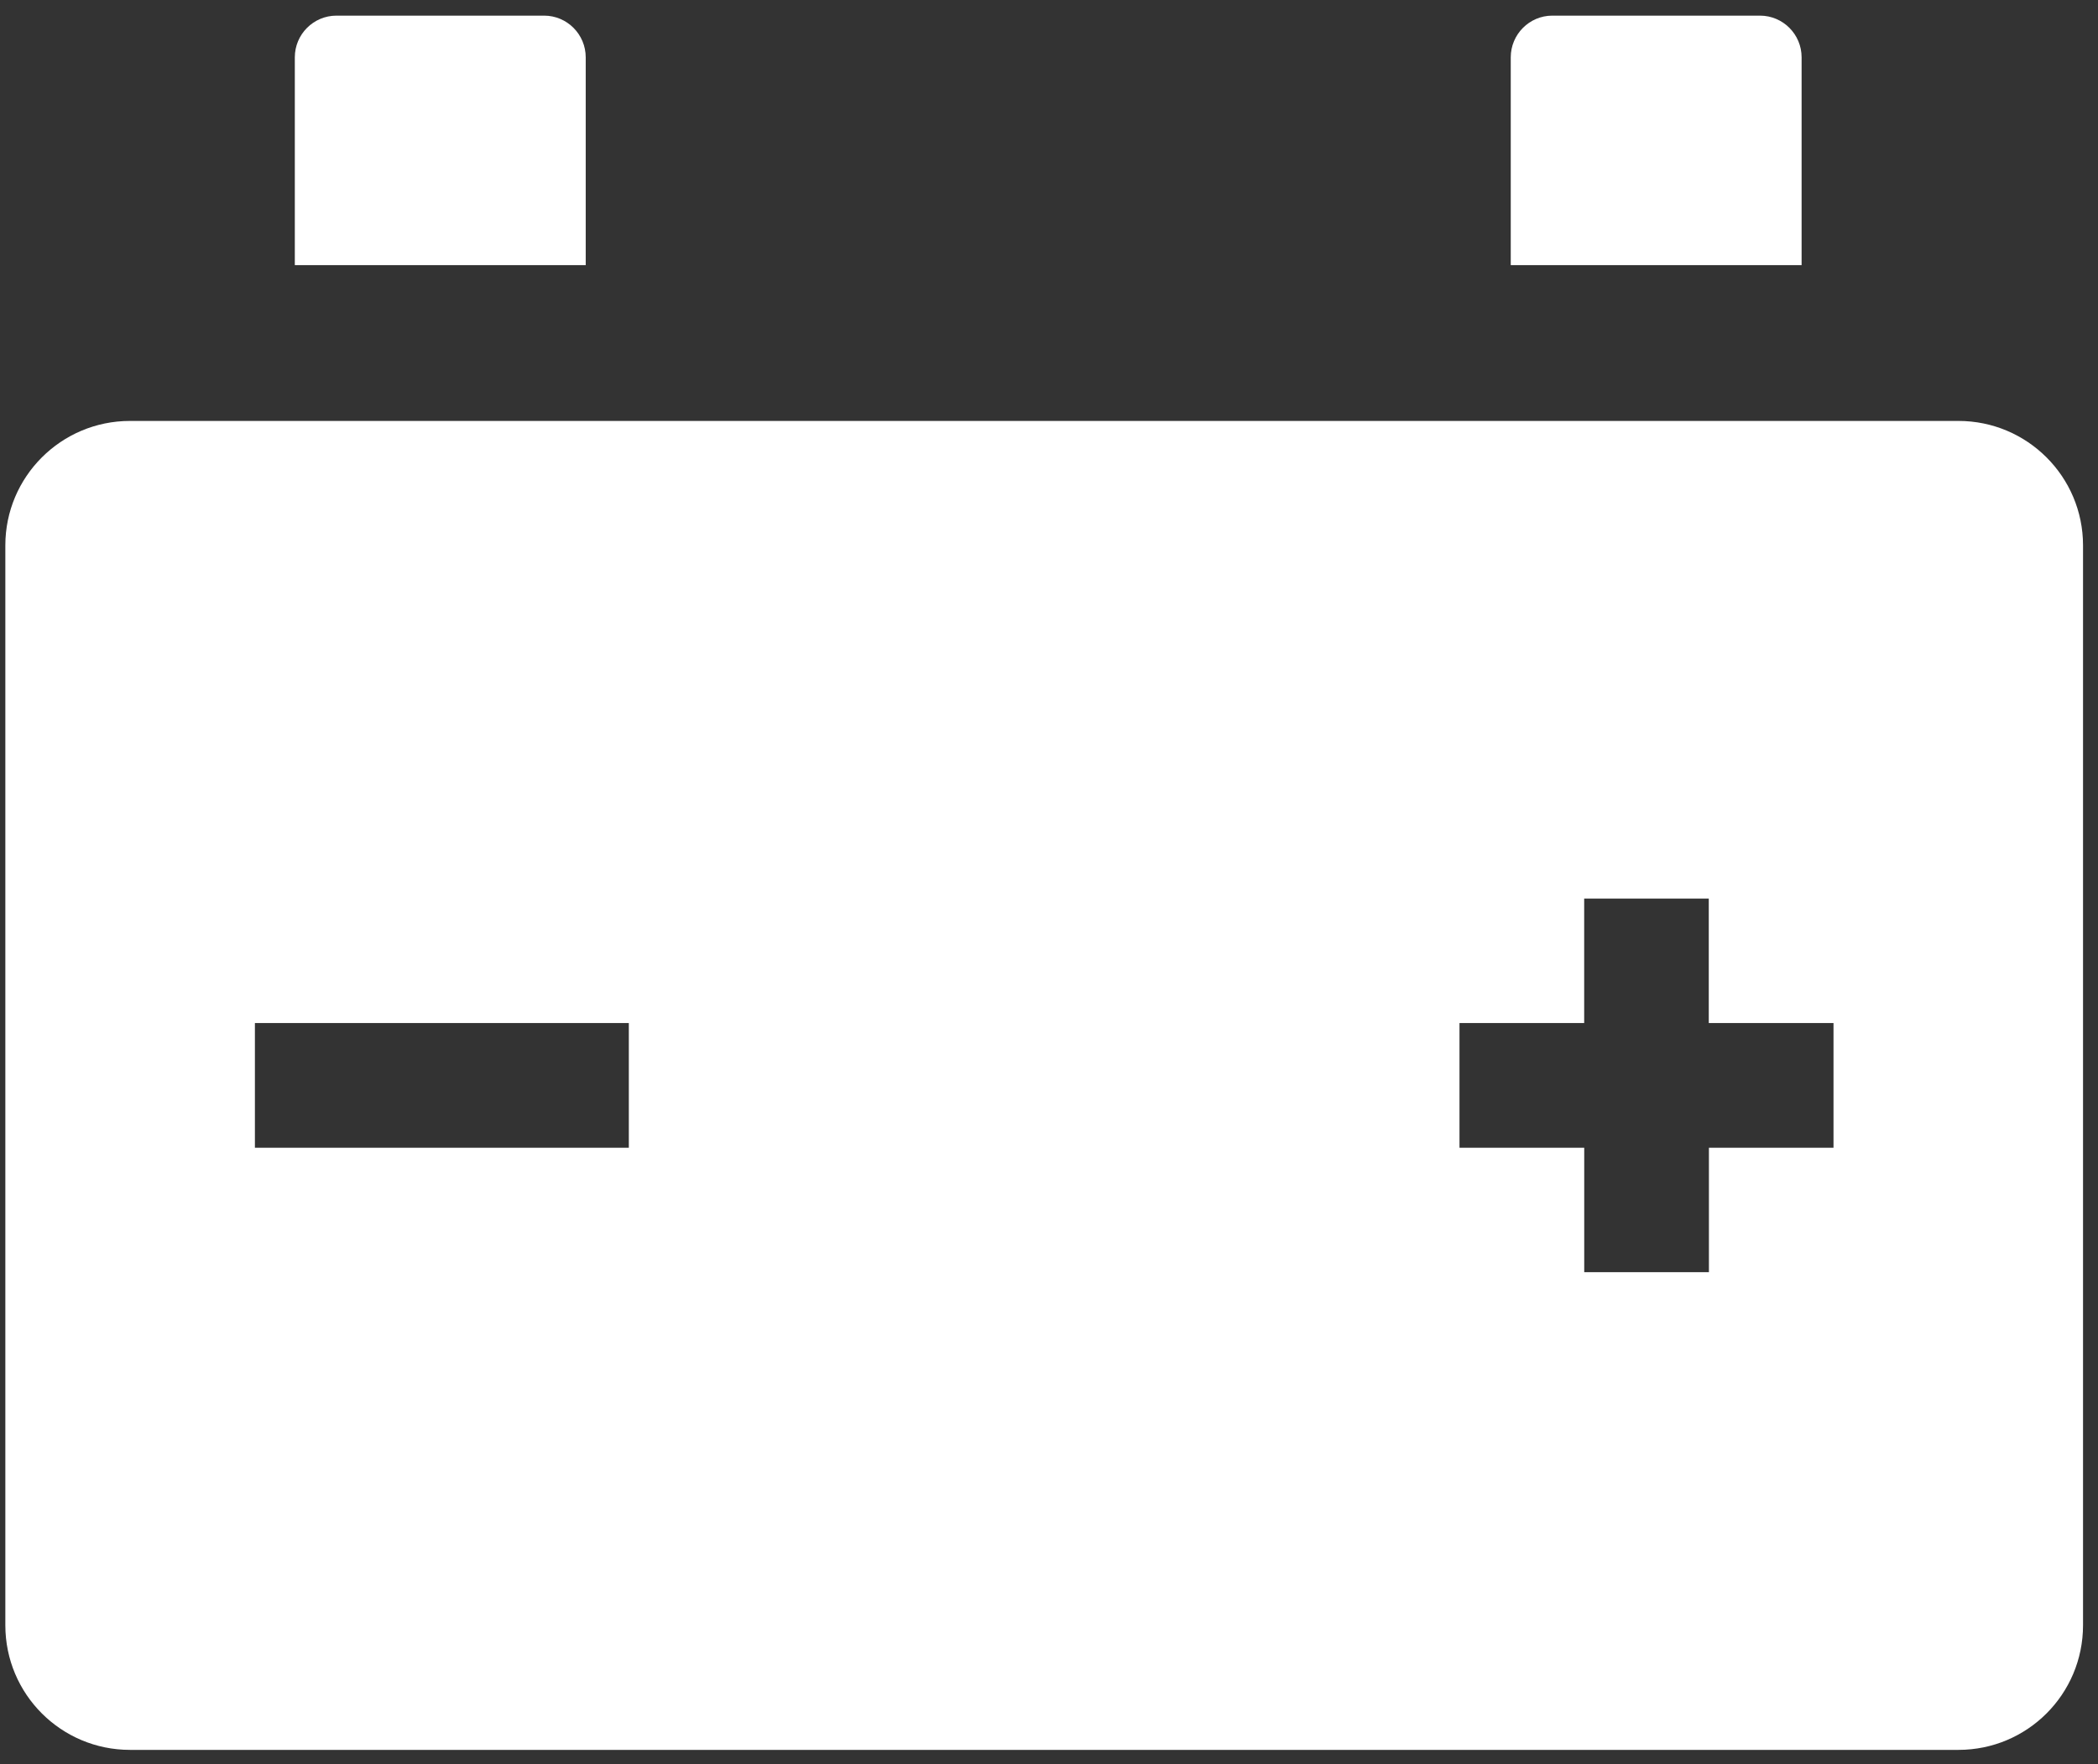 ﻿<svg width="44px" height="37px" viewBox="0 0 44 37" version="1.1" xmlns="http://www.w3.org/2000/svg" xmlns:xlink="http://www.w3.org/1999/xlink">
    <rect x="0" y="0" width="44" height="37" fill="#333333" stroke="none"/>
    <!-- Generator: Sketch 50.2 (55047) - http://www.bohemiancoding.com/sketch -->
    <desc>Created with Sketch.</desc>
    <defs>
        <polygon id="path-1" points="0.682 80.528 80.569 80.528 80.569 0.684 0.682 0.684"></polygon>
    </defs>
    <g id="Symbols" stroke="none" stroke-width="1" fill="none" fill-rule="evenodd">
        <g id="Ecosystem-2" transform="translate(-251, -133)">
            <g id="Group-10" transform="translate(0, 20)">
                <g id="Group" transform="translate(137, 92)">
                    <g id="Page-1" transform="translate(94, 0)">
                        <path d="M31.412,21.328 L27.056,21.328 C26.574,21.328 26.183,21.721 26.183,22.202 L26.183,26.56 L32.284,26.56 L32.284,22.202 C32.284,21.721 31.893,21.328 31.412,21.328" id="Fill-4" fill="#ffffff"></path>
                        <path d="M56.911,21.328 L52.555,21.328 C52.075,21.328 51.684,21.721 51.684,22.202 L51.684,26.56 L57.784,26.56 L57.784,22.202 C57.784,21.721 57.394,21.328 56.911,21.328" id="Fill-6" fill="#ffffff"></path>
                        <mask id="mask-2" fill="white">
                            <use xlink:href="#path-1"></use>
                        </mask>
                        <g id="Clip-9"></g>
                        <path d="M25.346,45.071 L33.188,45.071 L33.188,42.456 L25.346,42.456 L25.346,45.071 Z M50.609,42.456 L53.224,42.456 L53.224,39.845 L55.837,39.845 L55.837,42.456 L58.453,42.456 L58.453,45.071 L55.84,45.071 L55.84,47.681 L53.225,47.681 L53.225,45.071 L50.609,45.071 L50.609,42.456 Z M20.112,32.438 L20.112,55.085 C20.112,56.531 21.282,57.699 22.726,57.699 L61.073,57.699 C62.517,57.699 63.686,56.531 63.686,55.085 L63.686,32.438 C63.686,30.998 62.517,29.828 61.073,29.828 L22.726,29.828 C21.282,29.828 20.112,30.998 20.112,32.438 Z" id="Fill-8" fill="#ffffff" mask="url(#mask-2)"></path>
                    </g>
                </g>
            </g>
        </g>
    </g>
</svg>
